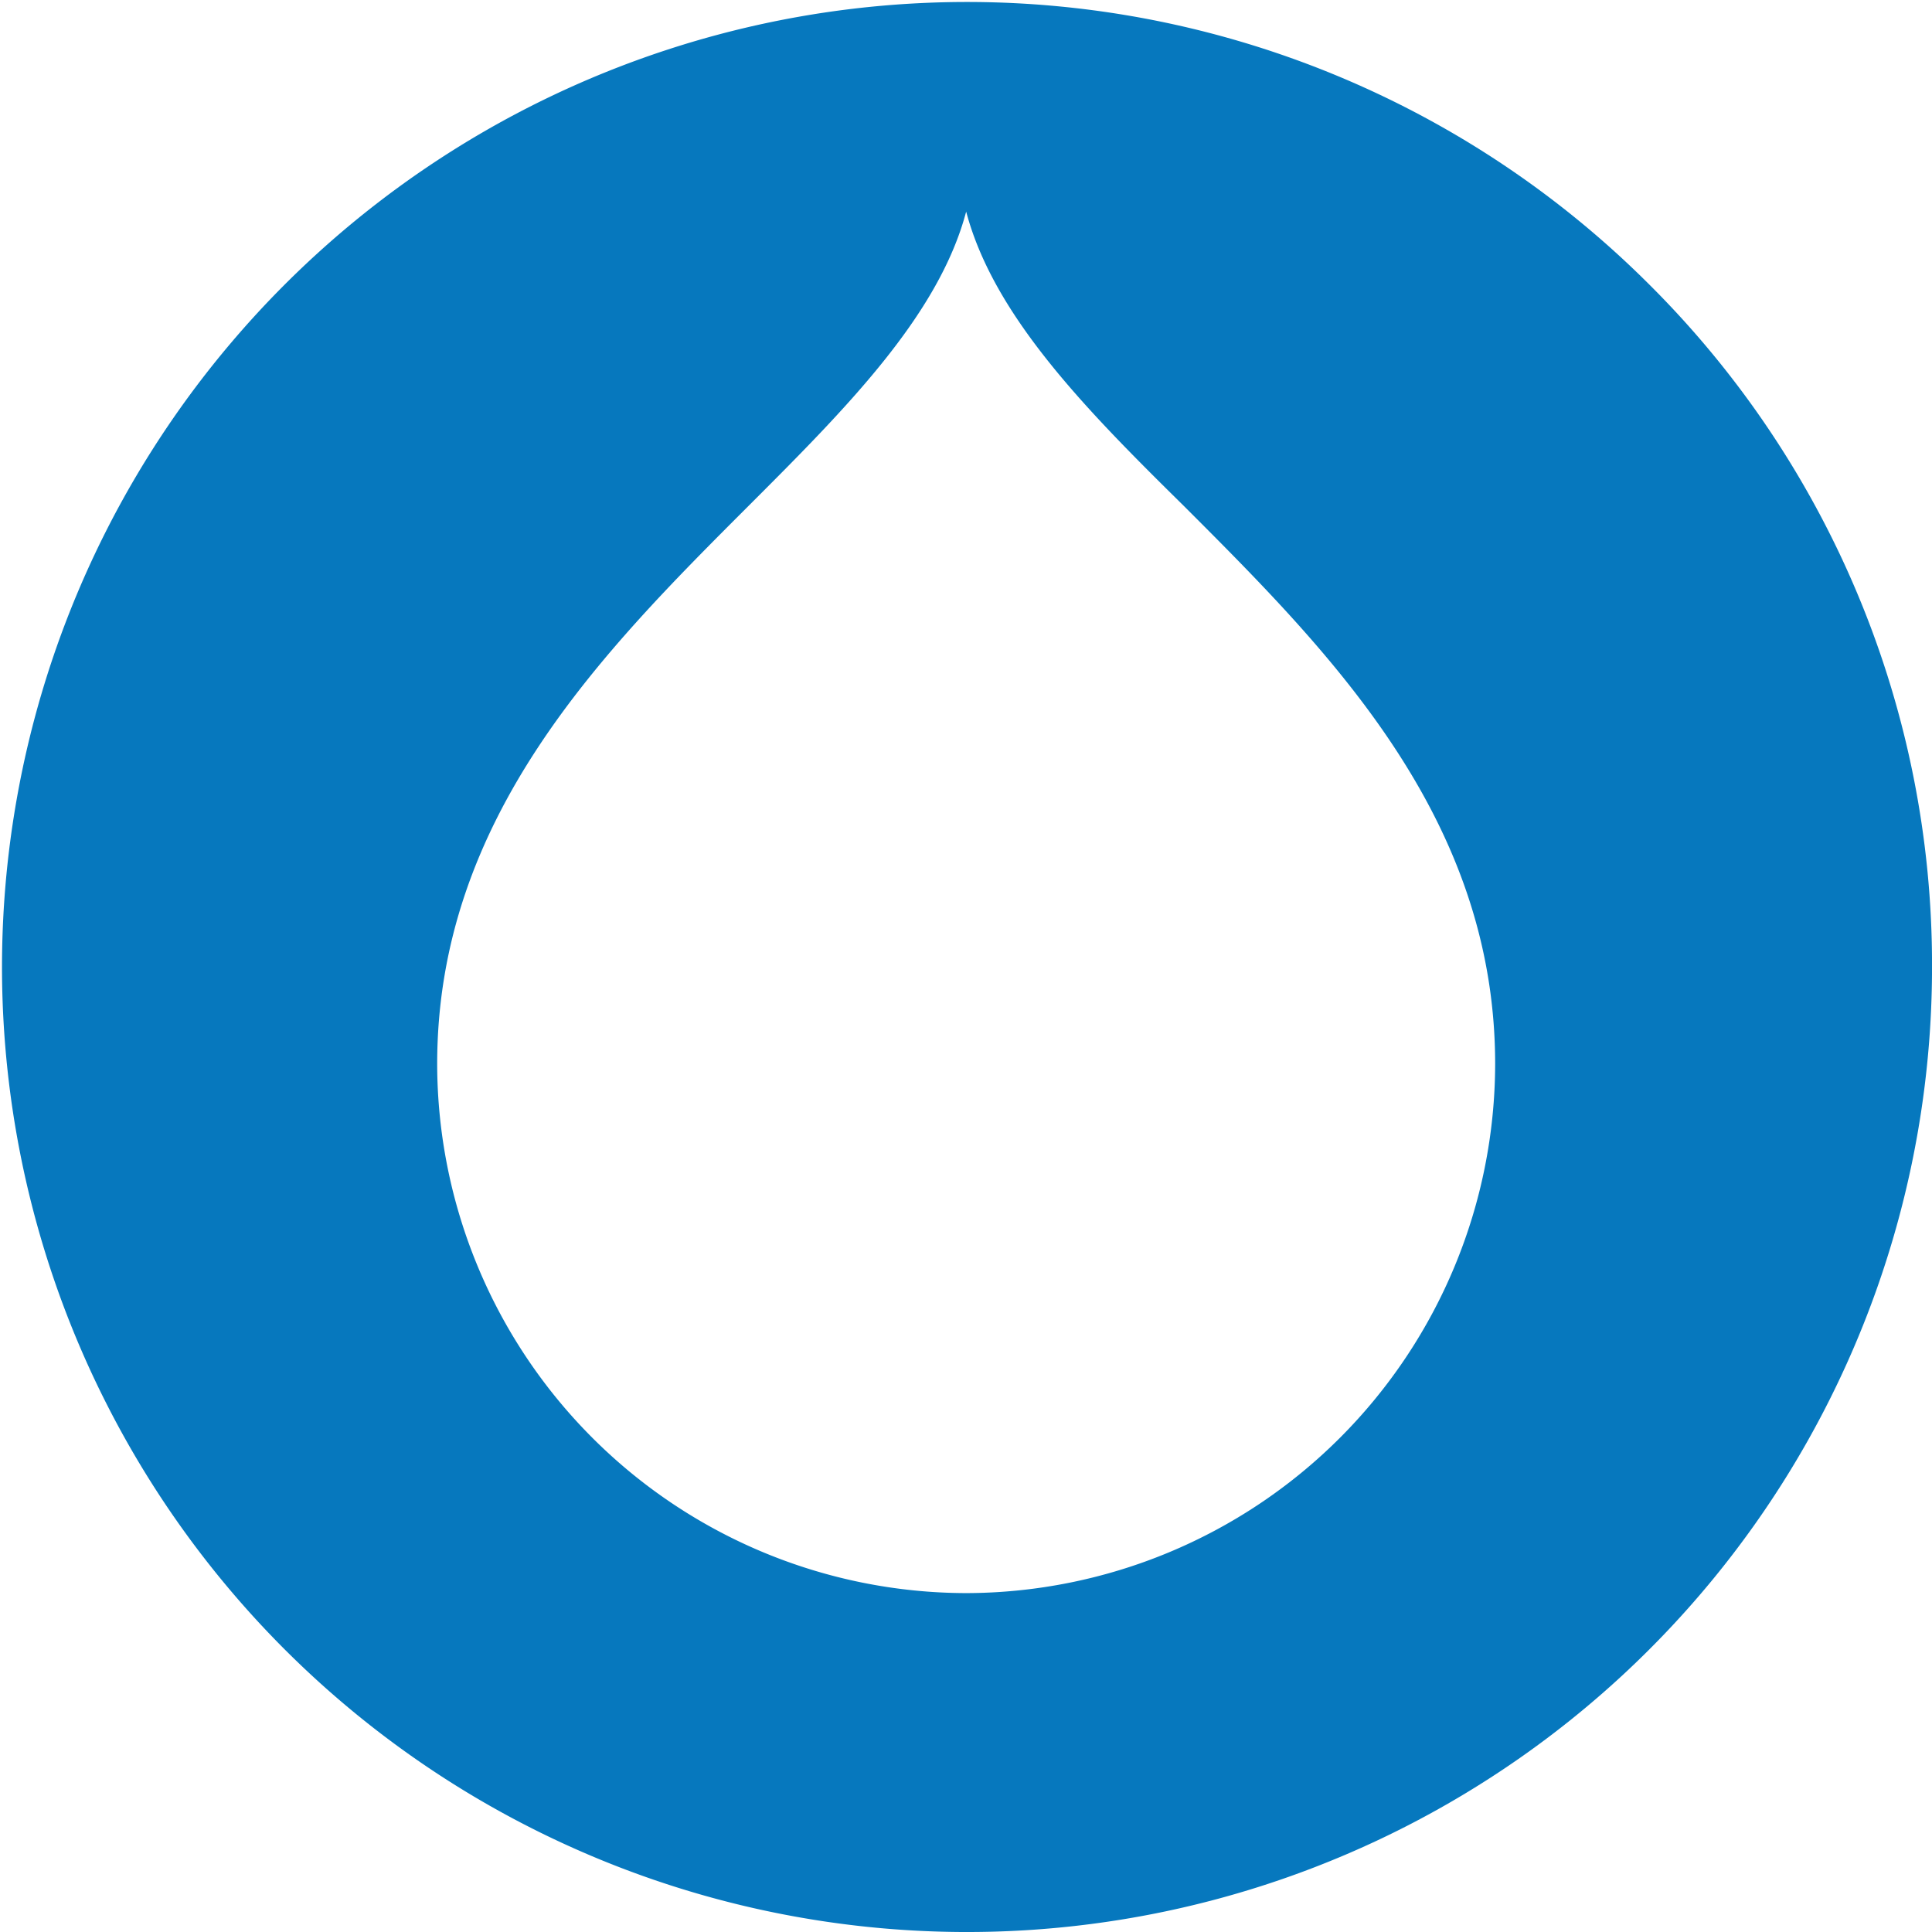 <svg xmlns="http://www.w3.org/2000/svg" width="58.776" height="58.776" viewBox="0 0 58.776 58.776">
  <path id="ode-drupal" d="M50.148,8.629a29.358,29.358,0,1,0,8.629,20.759A29.189,29.189,0,0,0,50.148,8.629ZM29.388,48.466A16.125,16.125,0,0,1,13.3,32.373c0-7.51,5.037-12.547,9.47-16.98,2.939-2.939,5.785-5.785,6.623-8.955.841,3.173,3.638,6.016,6.623,8.955,4.433,4.433,9.47,9.47,9.47,16.98A16.125,16.125,0,0,1,29.388,48.466Z" fill="#0678be"/>
</svg>
